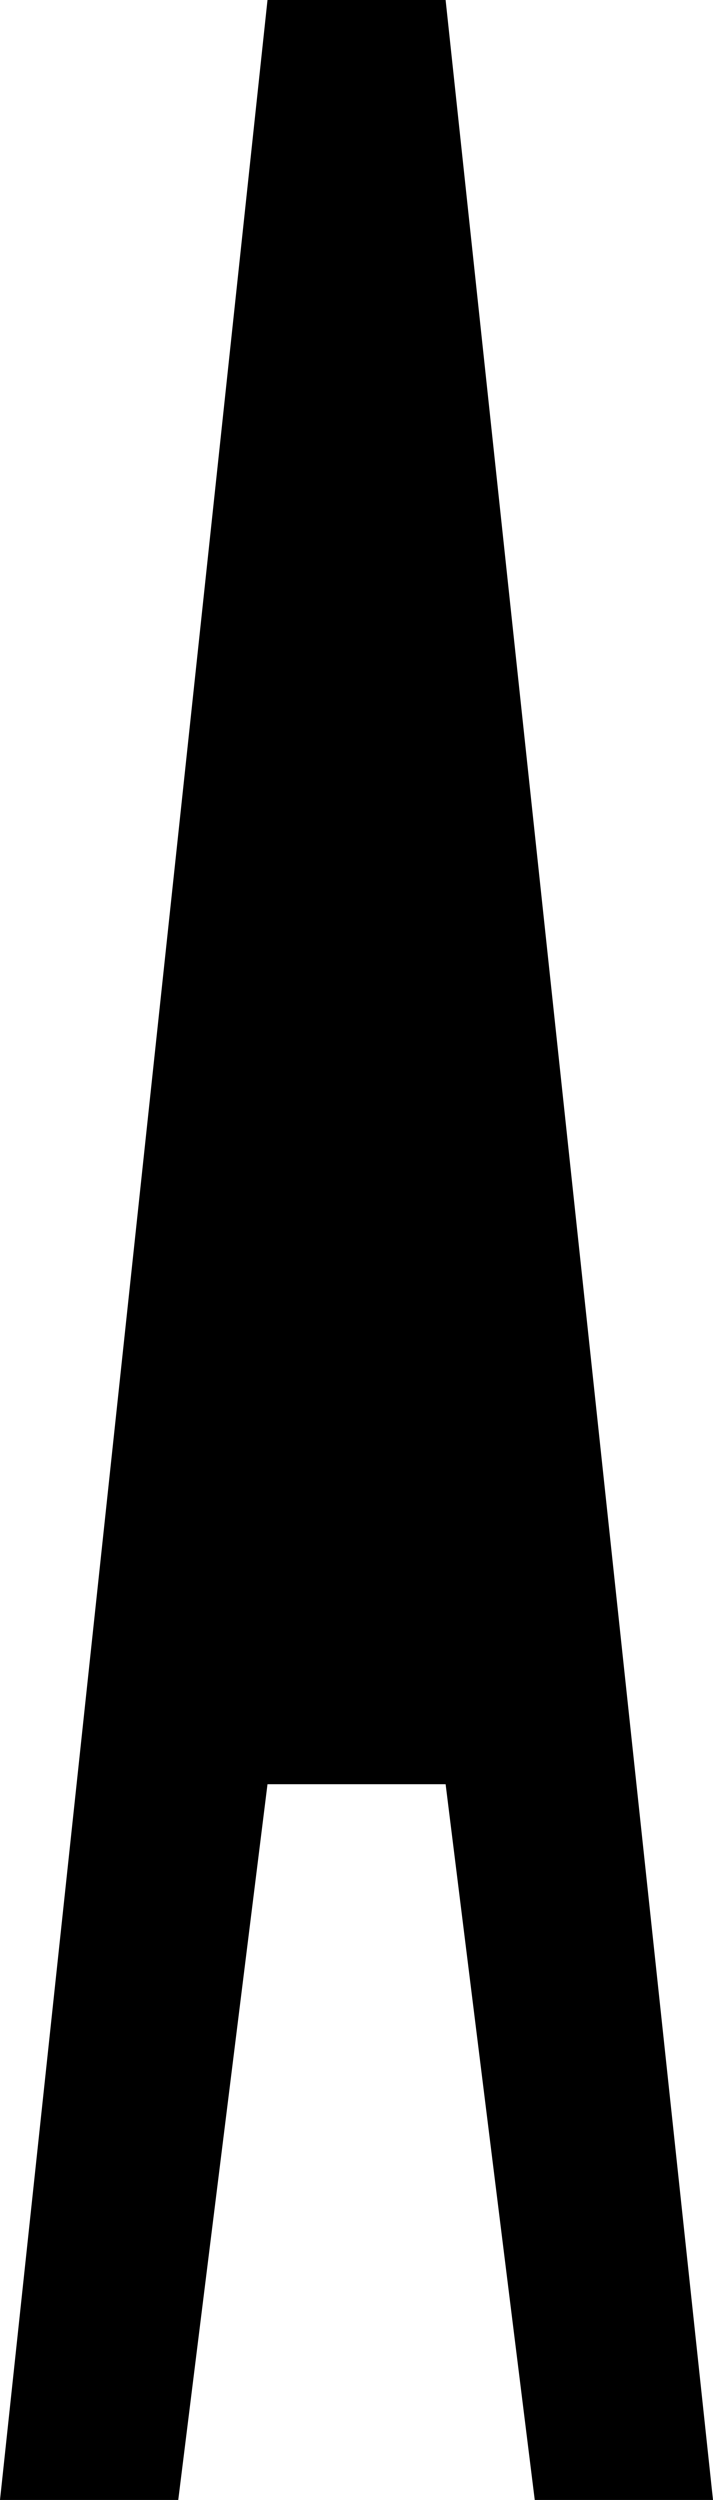 <?xml version="1.0" encoding="UTF-8" standalone="no"?>
<!-- Created with Inkscape (http://www.inkscape.org/) -->

<svg
   xmlns:dc="http://purl.org/dc/elements/1.1/"
   xmlns:cc="http://creativecommons.org/ns#"
   xmlns:rdf="http://www.w3.org/1999/02/22-rdf-syntax-ns#"
   xmlns:svg="http://www.w3.org/2000/svg"
   xmlns="http://www.w3.org/2000/svg"
   xmlns:sodipodi="http://sodipodi.sourceforge.net/DTD/sodipodi-0.dtd"
   xmlns:inkscape="http://www.inkscape.org/namespaces/inkscape"
   width="300"
   height="1050.466"
   id="svg2"
   version="1.1"
   inkscape:version="0.48.5 r10040"
   sodipodi:docname="A.svg">
  <defs
     id="defs4" />
  <sodipodi:namedview
     id="base"
     pagecolor="#ffffff"
     bordercolor="#666666"
     borderopacity="1.0"
     inkscape:pageopacity="0.0"
     inkscape:pageshadow="2"
     inkscape:zoom="0.47212927"
     inkscape:cx="243.28677"
     inkscape:cy="596.80167"
     inkscape:document-units="px"
     inkscape:current-layer="layer1"
     showgrid="true"
     showguides="false"
     inkscape:guide-bbox="true"
     inkscape:window-width="1341"
     inkscape:window-height="755"
     inkscape:window-x="132"
     inkscape:window-y="0"
     inkscape:window-maximized="0"
     inkscape:snap-to-guides="true"
     inkscape:snap-grids="true"
     fit-margin-top="0"
     fit-margin-left="0"
     fit-margin-right="0"
     fit-margin-bottom="0">
    <sodipodi:guide
       orientation="0,1"
       position="314.157,820.244"
       id="guide2987" />
    <sodipodi:guide
       orientation="0,1"
       position="37.143,860"
       id="guide2991" />
    <sodipodi:guide
       orientation="0,1"
       position="41.429,780"
       id="guide2993" />
    <sodipodi:guide
       orientation="1,0"
       position="39.901,1109.148"
       id="guide2995" />
    <sodipodi:guide
       orientation="1,0"
       position="80,604.286"
       id="guide2997" />
    <sodipodi:guide
       orientation="1,0"
       position="120,535.714"
       id="guide2999" />
    <sodipodi:guide
       orientation="1,0"
       position="160,494.286"
       id="guide3001" />
    <sodipodi:guide
       orientation="0,1"
       position="4.286,740"
       id="guide3003" />
    <sodipodi:guide
       orientation="0,1"
       position="-38.571,700"
       id="guide3005" />
    <sodipodi:guide
       orientation="1,0"
       position="60,510"
       id="guide3021" />
    <sodipodi:guide
       orientation="1,0"
       position="214.152,740"
       id="guide3799" />
    <sodipodi:guide
       orientation="1,0"
       position="273.751,740"
       id="guide3801" />
    <sodipodi:guide
       orientation="0,1"
       position="273.751,540.23"
       id="guide3837" />
    <sodipodi:guide
       orientation="1,0"
       position="1,1041.688"
       id="guide3022" />
    <sodipodi:guide
       orientation="1,0"
       position="10.003,1043.082"
       id="guide3024" />
    <sodipodi:guide
       orientation="1,0"
       position="5,1036.625"
       id="guide3026" />
    <sodipodi:guide
       orientation="1,0"
       position="3,1044.438"
       id="guide3028" />
    <sodipodi:guide
       orientation="1,0"
       position="7,1042"
       id="guide3030" />
    <sodipodi:guide
       orientation="1,0"
       position="2,1040.906"
       id="guide3032" />
    <sodipodi:guide
       orientation="1,0"
       position="4,1039.594"
       id="guide3034" />
    <sodipodi:guide
       orientation="1,0"
       position="6,1039.594"
       id="guide3036" />
    <sodipodi:guide
       orientation="1,0"
       position="8,1039.312"
       id="guide3038" />
    <sodipodi:guide
       orientation="1,0"
       position="9,1040.062"
       id="guide3040" />
    <sodipodi:guide
       orientation="0,1"
       position="-1.031,1038"
       id="guide3050" />
    <sodipodi:guide
       orientation="0,1"
       position="259.829,705.008"
       id="guide3037" />
    <sodipodi:guide
       orientation="1,0"
       position="389.273,697.152"
       id="guide3039" />
    <sodipodi:guide
       orientation="0,1"
       position="279.352,535"
       id="guide3041" />
    <sodipodi:guide
       orientation="0,1"
       position="-1.421,1035.998"
       id="guide3817" />
    <sodipodi:guide
       orientation="0,1"
       position="-1.89,1035.002"
       id="guide3819" />
    <sodipodi:guide
       orientation="0,1"
       position="-1.776,1034.002"
       id="guide3821" />
    <sodipodi:guide
       orientation="0,1"
       position="-2.086,1032.995"
       id="guide3823" />
    <sodipodi:guide
       orientation="0,1"
       position="-4.247,1032.004"
       id="guide3825" />
    <sodipodi:guide
       orientation="0,1"
       position="-4.853,1030.998"
       id="guide3827" />
    <sodipodi:guide
       orientation="0,1"
       position="-3.788,1030.006"
       id="guide3829" />
    <sodipodi:guide
       orientation="0,1"
       position="-4.469,1029"
       id="guide3831" />
    <sodipodi:guide
       orientation="0,1"
       position="-4.336,1027.994"
       id="guide3833" />
    <sodipodi:guide
       orientation="1,0"
       position="2.501,1041.447"
       id="guide3839" />
    <sodipodi:guide
       orientation="1,0"
       position="3.5,1041.29"
       id="guide3841" />
    <sodipodi:guide
       orientation="1,0"
       position="3.742,1033.531"
       id="guide3847" />
    <sodipodi:guide
       orientation="0,1"
       position="2,1033.501"
       id="guide3861" />
    <sodipodi:guide
       orientation="0,1"
       position="3,1031.555"
       id="guide3863" />
    <sodipodi:guide
       orientation="0,1"
       position="2.501,1032.491"
       id="guide3865" />
    <sodipodi:guide
       orientation="0,1"
       position="4.397,1037.499"
       id="guide3869" />
    <sodipodi:guide
       orientation="1,0"
       position="10.997,1043.082"
       id="guide3840" />
    <sodipodi:guide
       orientation="1,0"
       position="12,1043.192"
       id="guide3842" />
    <sodipodi:guide
       orientation="1,0"
       position="13.003,1043.266"
       id="guide3844" />
    <sodipodi:guide
       orientation="1,0"
       position="13.997,1043.358"
       id="guide3846" />
    <sodipodi:guide
       orientation="1,0"
       position="15,1043.606"
       id="guide3848" />
    <sodipodi:guide
       orientation="1,0"
       position="16.003,1043.376"
       id="guide3850" />
    <sodipodi:guide
       orientation="1,0"
       position="16.997,1043.321"
       id="guide3852" />
    <sodipodi:guide
       orientation="1,0"
       position="18,1043.579"
       id="guide3854" />
    <sodipodi:guide
       orientation="1,0"
       position="19.003,1043.698"
       id="guide3856" />
    <sodipodi:guide
       orientation="1,0"
       position="19.997,1042.686"
       id="guide3858" />
    <sodipodi:guide
       orientation="1,0"
       position="21,1043.634"
       id="guide3860" />
    <sodipodi:guide
       orientation="1,0"
       position="22,1043.18"
       id="guide3862" />
    <sodipodi:guide
       orientation="1,0"
       position="23,1042.898"
       id="guide3864" />
    <sodipodi:guide
       orientation="1,0"
       position="24,1043.727"
       id="guide3866" />
    <sodipodi:guide
       orientation="1,0"
       position="25,1043.195"
       id="guide3868" />
    <sodipodi:guide
       orientation="1,0"
       position="26,1043.141"
       id="guide3870" />
    <sodipodi:guide
       orientation="1,0"
       position="27,1043.625"
       id="guide3872" />
    <sodipodi:guide
       orientation="1,0"
       position="28,1043.641"
       id="guide3874" />
    <sodipodi:guide
       orientation="1,0"
       position="29,1043.719"
       id="guide3876" />
    <sodipodi:guide
       orientation="1,0"
       position="30.003,1044.914"
       id="guide3878" />
    <sodipodi:guide
       orientation="1,0"
       position="30.985,1044.373"
       id="guide3880" />
    <sodipodi:guide
       orientation="1,0"
       position="32.006,1044.751"
       id="guide3882" />
    <sodipodi:guide
       orientation="1,0"
       position="33.001,1044.725"
       id="guide3884" />
    <sodipodi:guide
       orientation="1,0"
       position="33.996,1044.788"
       id="guide3886" />
    <sodipodi:guide
       orientation="1,0"
       position="35.003,1045.028"
       id="guide3888" />
    <sodipodi:guide
       orientation="1,0"
       position="35.999,1044.562"
       id="guide3890" />
    <sodipodi:guide
       orientation="1,0"
       position="37.006,1044.675"
       id="guide3892" />
    <sodipodi:guide
       orientation="1,0"
       position="38.001,1044.612"
       id="guide3894" />
    <sodipodi:guide
       orientation="1,0"
       position="38.996,1044.851"
       id="guide3896" />
    <inkscape:grid
       type="xygrid"
       id="grid3898"
       empspacing="5"
       visible="true"
       enabled="true"
       snapvisiblegridlinesonly="true"
       originx="0px"
       originy="1.7382813e-05px" />
    <sodipodi:guide
       orientation="1,0"
       position="129.5,1046.902"
       id="guide3924" />
    <sodipodi:guide
       orientation="1,0"
       position="130.5,1046.688"
       id="guide3926" />
    <sodipodi:guide
       orientation="1,0"
       position="149.5,1050.887"
       id="guide3936" />
    <sodipodi:guide
       orientation="1,0"
       position="150.5,1051.086"
       id="guide3938" />
    <sodipodi:guide
       orientation="1,0"
       position="184.5,1037.285"
       id="guide3966" />
    <sodipodi:guide
       orientation="1,0"
       position="185.5,1037.148"
       id="guide3968" />
    <sodipodi:guide
       orientation="1,0"
       position="199.5,1044.059"
       id="guide3999" />
    <sodipodi:guide
       orientation="1,0"
       position="200.5,1044.062"
       id="guide4001" />
    <sodipodi:guide
       orientation="1,0"
       position="199.75,1045.121"
       id="guide4003" />
    <sodipodi:guide
       orientation="1,0"
       position="200.254,1044.809"
       id="guide4005" />
    <sodipodi:guide
       orientation="1,0"
       position="174.5,1024.926"
       id="guide4047" />
    <sodipodi:guide
       orientation="1,0"
       position="175.5,1025.055"
       id="guide4049" />
  </sodipodi:namedview>
  <g
     inkscape:label="Layer 1"
     inkscape:groupmode="layer"
     id="layer1"
     transform="translate(0,-1.897)">
    <path
       inkscape:export-ydpi="6746.9995"
       inkscape:export-xdpi="6746.9995"
       inkscape:export-filename="/Users/Sara/Google Drive/Speakeasy 932/Font/A.png"
       inkscape:connector-curvature="0"
       id="path3906"
       d="M 0,1052.362 112.553,1.897 l 74.943,0 L 300,1052.362 l -75,0 -37.504,-300.75 -74.943,0 -37.553,300.75 z"
       style="fill:#000000;fill-opacity:1;stroke:none" />
  </g>
</svg>
